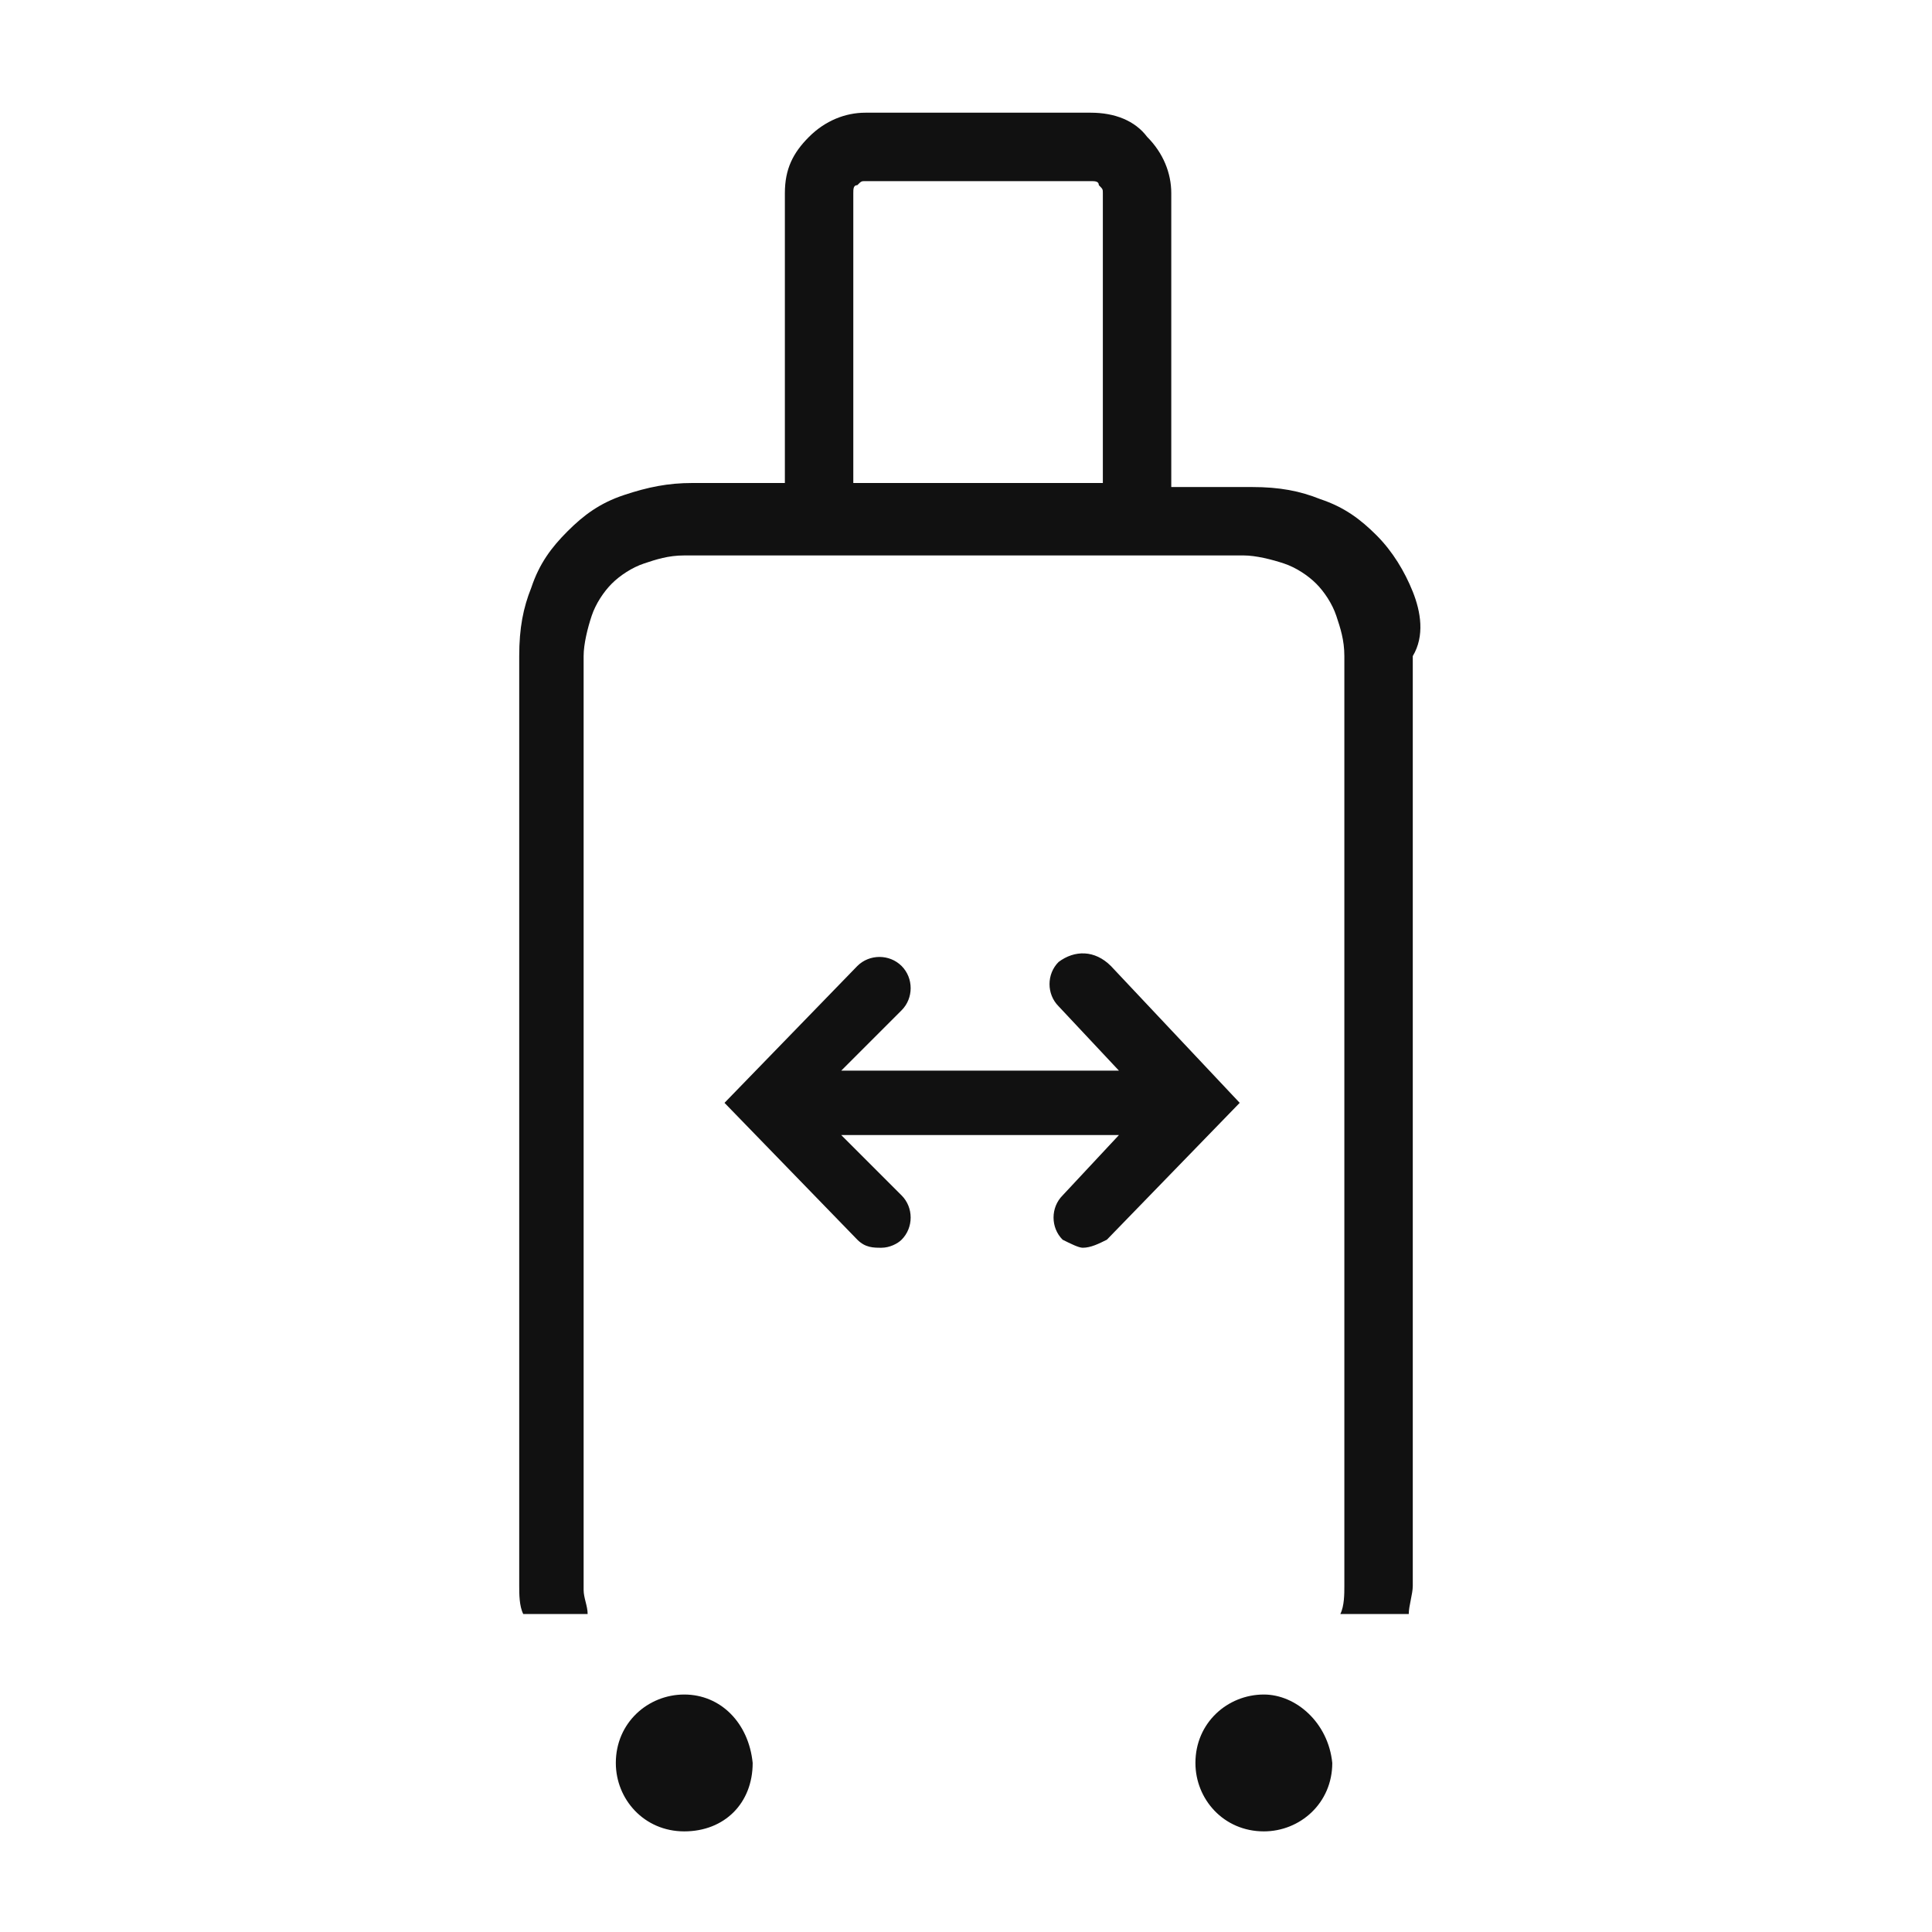 <svg xml:space="preserve" style="enable-background:new 0 0 48 48;" viewBox="0 0 48 48" y="0px" x="0px" xmlns:xlink="http://www.w3.org/1999/xlink" xmlns="http://www.w3.org/2000/svg" id="Layer_1" version="1.1">
<style type="text/css">
	.st0{fill:#111111;}
</style>
<path d="M35.1,14.7c-0.2-0.5-0.5-1-0.9-1.4c-0.4-0.4-0.8-0.7-1.4-0.9c-0.5-0.2-1-0.3-1.7-0.3h-2V4.8
	c0-0.5-0.2-1-0.6-1.4c-0.3-0.4-0.8-0.6-1.4-0.6h-5.6c-0.5,0-1,0.2-1.4,0.6c-0.4,0.4-0.6,0.8-0.6,1.4V12h-2.3c-0.6,0-1.1,0.1-1.7,0.3
	s-1,0.5-1.4,0.9c-0.4,0.4-0.7,0.8-0.9,1.4c-0.2,0.5-0.3,1-0.3,1.7v23.1c0,0.2,0,0.5,0.1,0.7h1.6c0-0.2-0.1-0.4-0.1-0.6V16.3
	c0-0.3,0.1-0.7,0.2-1c0.1-0.3,0.3-0.6,0.5-0.8c0.2-0.2,0.5-0.4,0.8-0.5c0.3-0.1,0.6-0.2,1-0.2h13.9c0.3,0,0.7,0.1,1,0.2
	c0.3,0.1,0.6,0.3,0.8,0.5c0.2,0.2,0.4,0.5,0.5,0.8c0.1,0.3,0.2,0.6,0.2,1v23.1c0,0.2,0,0.5-0.1,0.7h1.7c0-0.2,0.1-0.5,0.1-0.7V16.3
	C35.4,15.8,35.3,15.2,35.1,14.7z M27.5,12h-6.3V4.8c0-0.1,0-0.2,0.1-0.2c0.1-0.1,0.1-0.1,0.2-0.1h5.6c0.1,0,0.2,0,0.2,0.1
	c0.1,0.1,0.1,0.1,0.1,0.2V12z" class="st0"></path>
<path d="M27.6,24c-0.4-0.4-0.9-0.4-1.3-0.1c-0.3,0.3-0.3,0.8,0,1.1l1.5,1.6h-6.9l1.5-1.5c0.3-0.3,0.3-0.8,0-1.1
	c-0.3-0.3-0.8-0.3-1.1,0l-3.3,3.4l3.3,3.4c0.2,0.2,0.4,0.2,0.6,0.2s0.4-0.1,0.5-0.2c0.3-0.3,0.3-0.8,0-1.1l-1.5-1.5h6.9l-1.4,1.5
	c-0.3,0.3-0.3,0.8,0,1.1c0.2,0.1,0.4,0.2,0.5,0.2c0.2,0,0.4-0.1,0.6-0.2l3.3-3.4L27.6,24z" class="st0"></path>
<path d="M17,42.1c-0.9,0-1.7,0.7-1.7,1.7c0,0.9,0.7,1.7,1.7,1.7s1.7-0.7,1.7-1.7C18.6,42.8,17.9,42.1,17,42.1z" class="st0"></path>
<path d="M31.4,42.1c-0.9,0-1.7,0.7-1.7,1.7c0,0.9,0.7,1.7,1.7,1.7c0.9,0,1.7-0.7,1.7-1.7C33,42.8,32.2,42.1,31.4,42.1z" class="st0"></path>
</svg>
